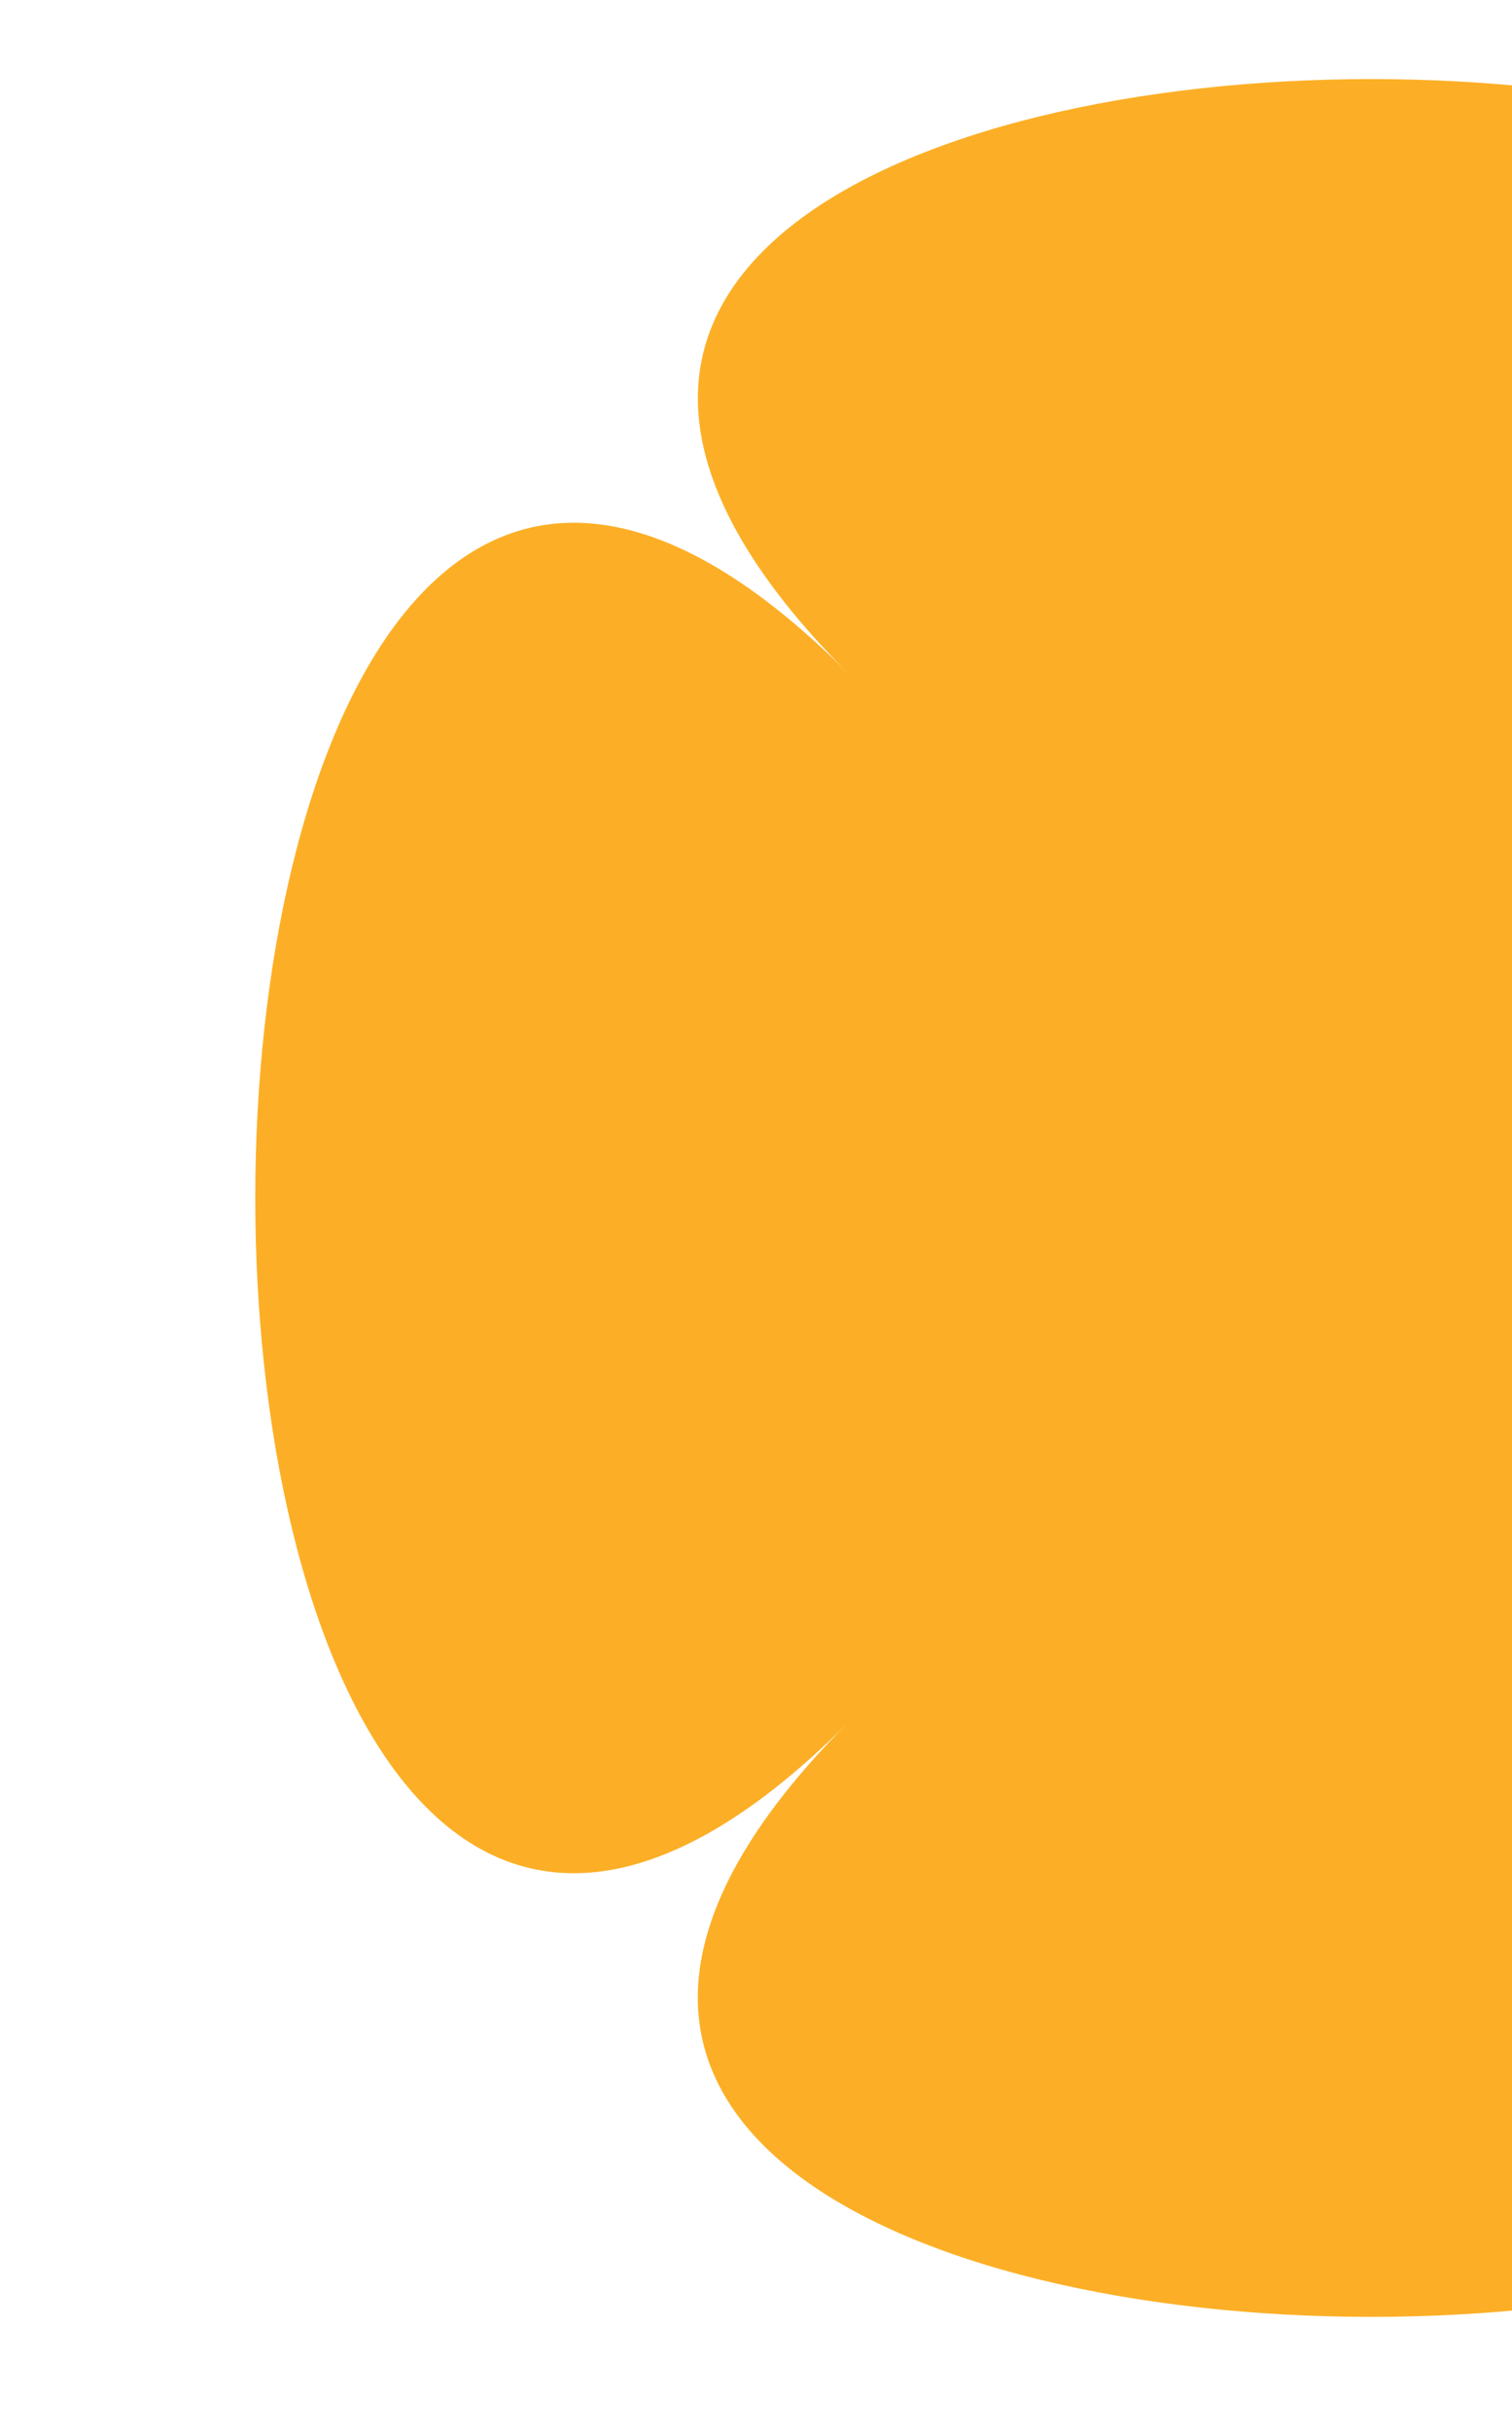 <svg width="232" height="373" viewBox="0 0 232 373" fill="none" xmlns="http://www.w3.org/2000/svg">
<g clip-path="url(#clip0_4060_19427)">
<mask id="mask0_4060_19427" style="mask-type:luminance" maskUnits="userSpaceOnUse" x="0" y="-14" width="412" height="387">
<path d="M412 -13.875H0V372.125H412V-13.875Z" fill="white"/>
</mask>
<g mask="url(#mask0_4060_19427)">
<path d="M290.768 264.33C411.984 385.832 8.861 385.832 130.077 264.33C8.861 385.832 8.861 -18.242 130.093 103.26C8.861 -18.242 412 -18.242 290.768 103.26C411.984 -18.242 411.984 385.832 290.768 264.33Z" fill="#FCAF26"/>
</g>
</g>
<defs>
<clipPath id="clip0_4060_19427">
<rect width="412" height="386" fill="white" transform="translate(0 -13.875)"/>
</clipPath>
</defs>
</svg>
